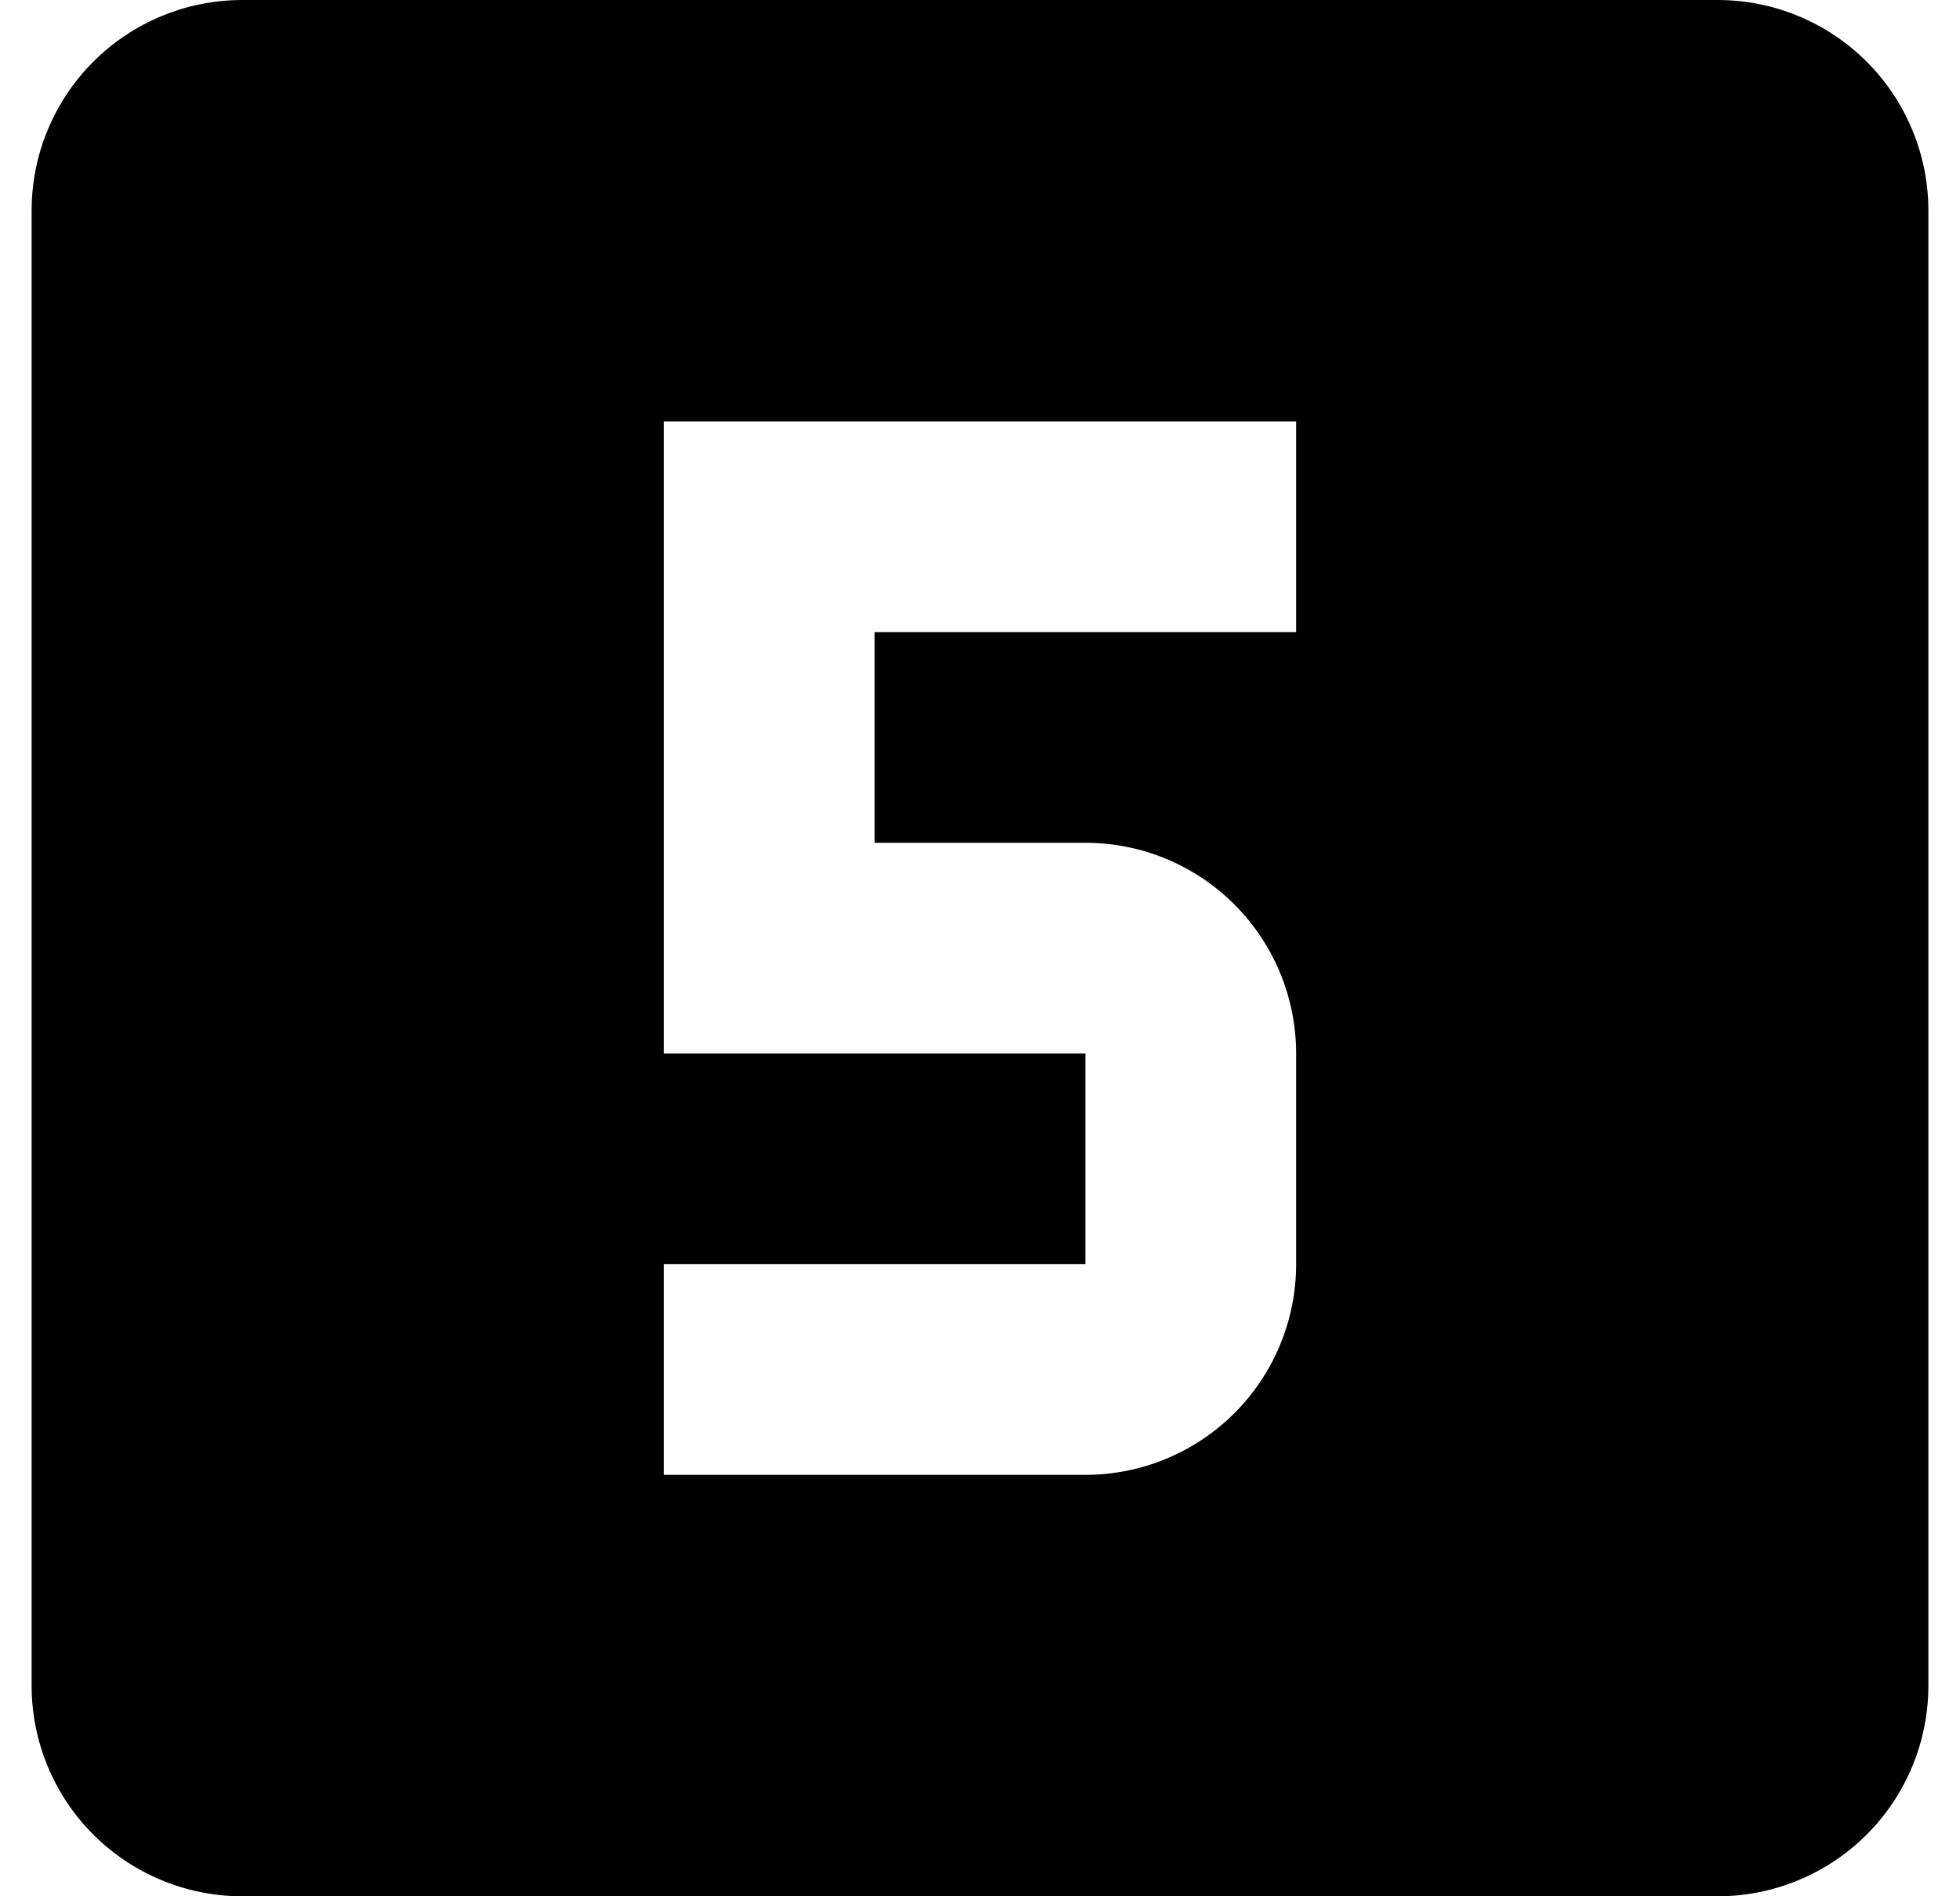 <svg xmlns="http://www.w3.org/2000/svg" width="31" height="30" viewBox="0 0 31 30" fill="none"><path d="M20.5 10H13.833V13.333H17.167C18.051 13.333 18.899 13.684 19.524 14.31C20.149 14.935 20.5 15.783 20.5 16.667V20C20.5 20.884 20.149 21.732 19.524 22.357C18.899 22.982 18.051 23.333 17.167 23.333H10.5V20H17.167V16.667H10.5V6.667H20.5M27.167 0H3.833C2.949 0 2.101 0.351 1.476 0.976C0.851 1.601 0.5 2.449 0.5 3.333V26.667C0.5 27.551 0.851 28.399 1.476 29.024C2.101 29.649 2.949 30 3.833 30H27.167C28.051 30 28.899 29.649 29.524 29.024C30.149 28.399 30.5 27.551 30.5 26.667V3.333C30.5 2.449 30.149 1.601 29.524 0.976C28.899 0.351 28.051 0 27.167 0Z" fill="black"></path></svg>